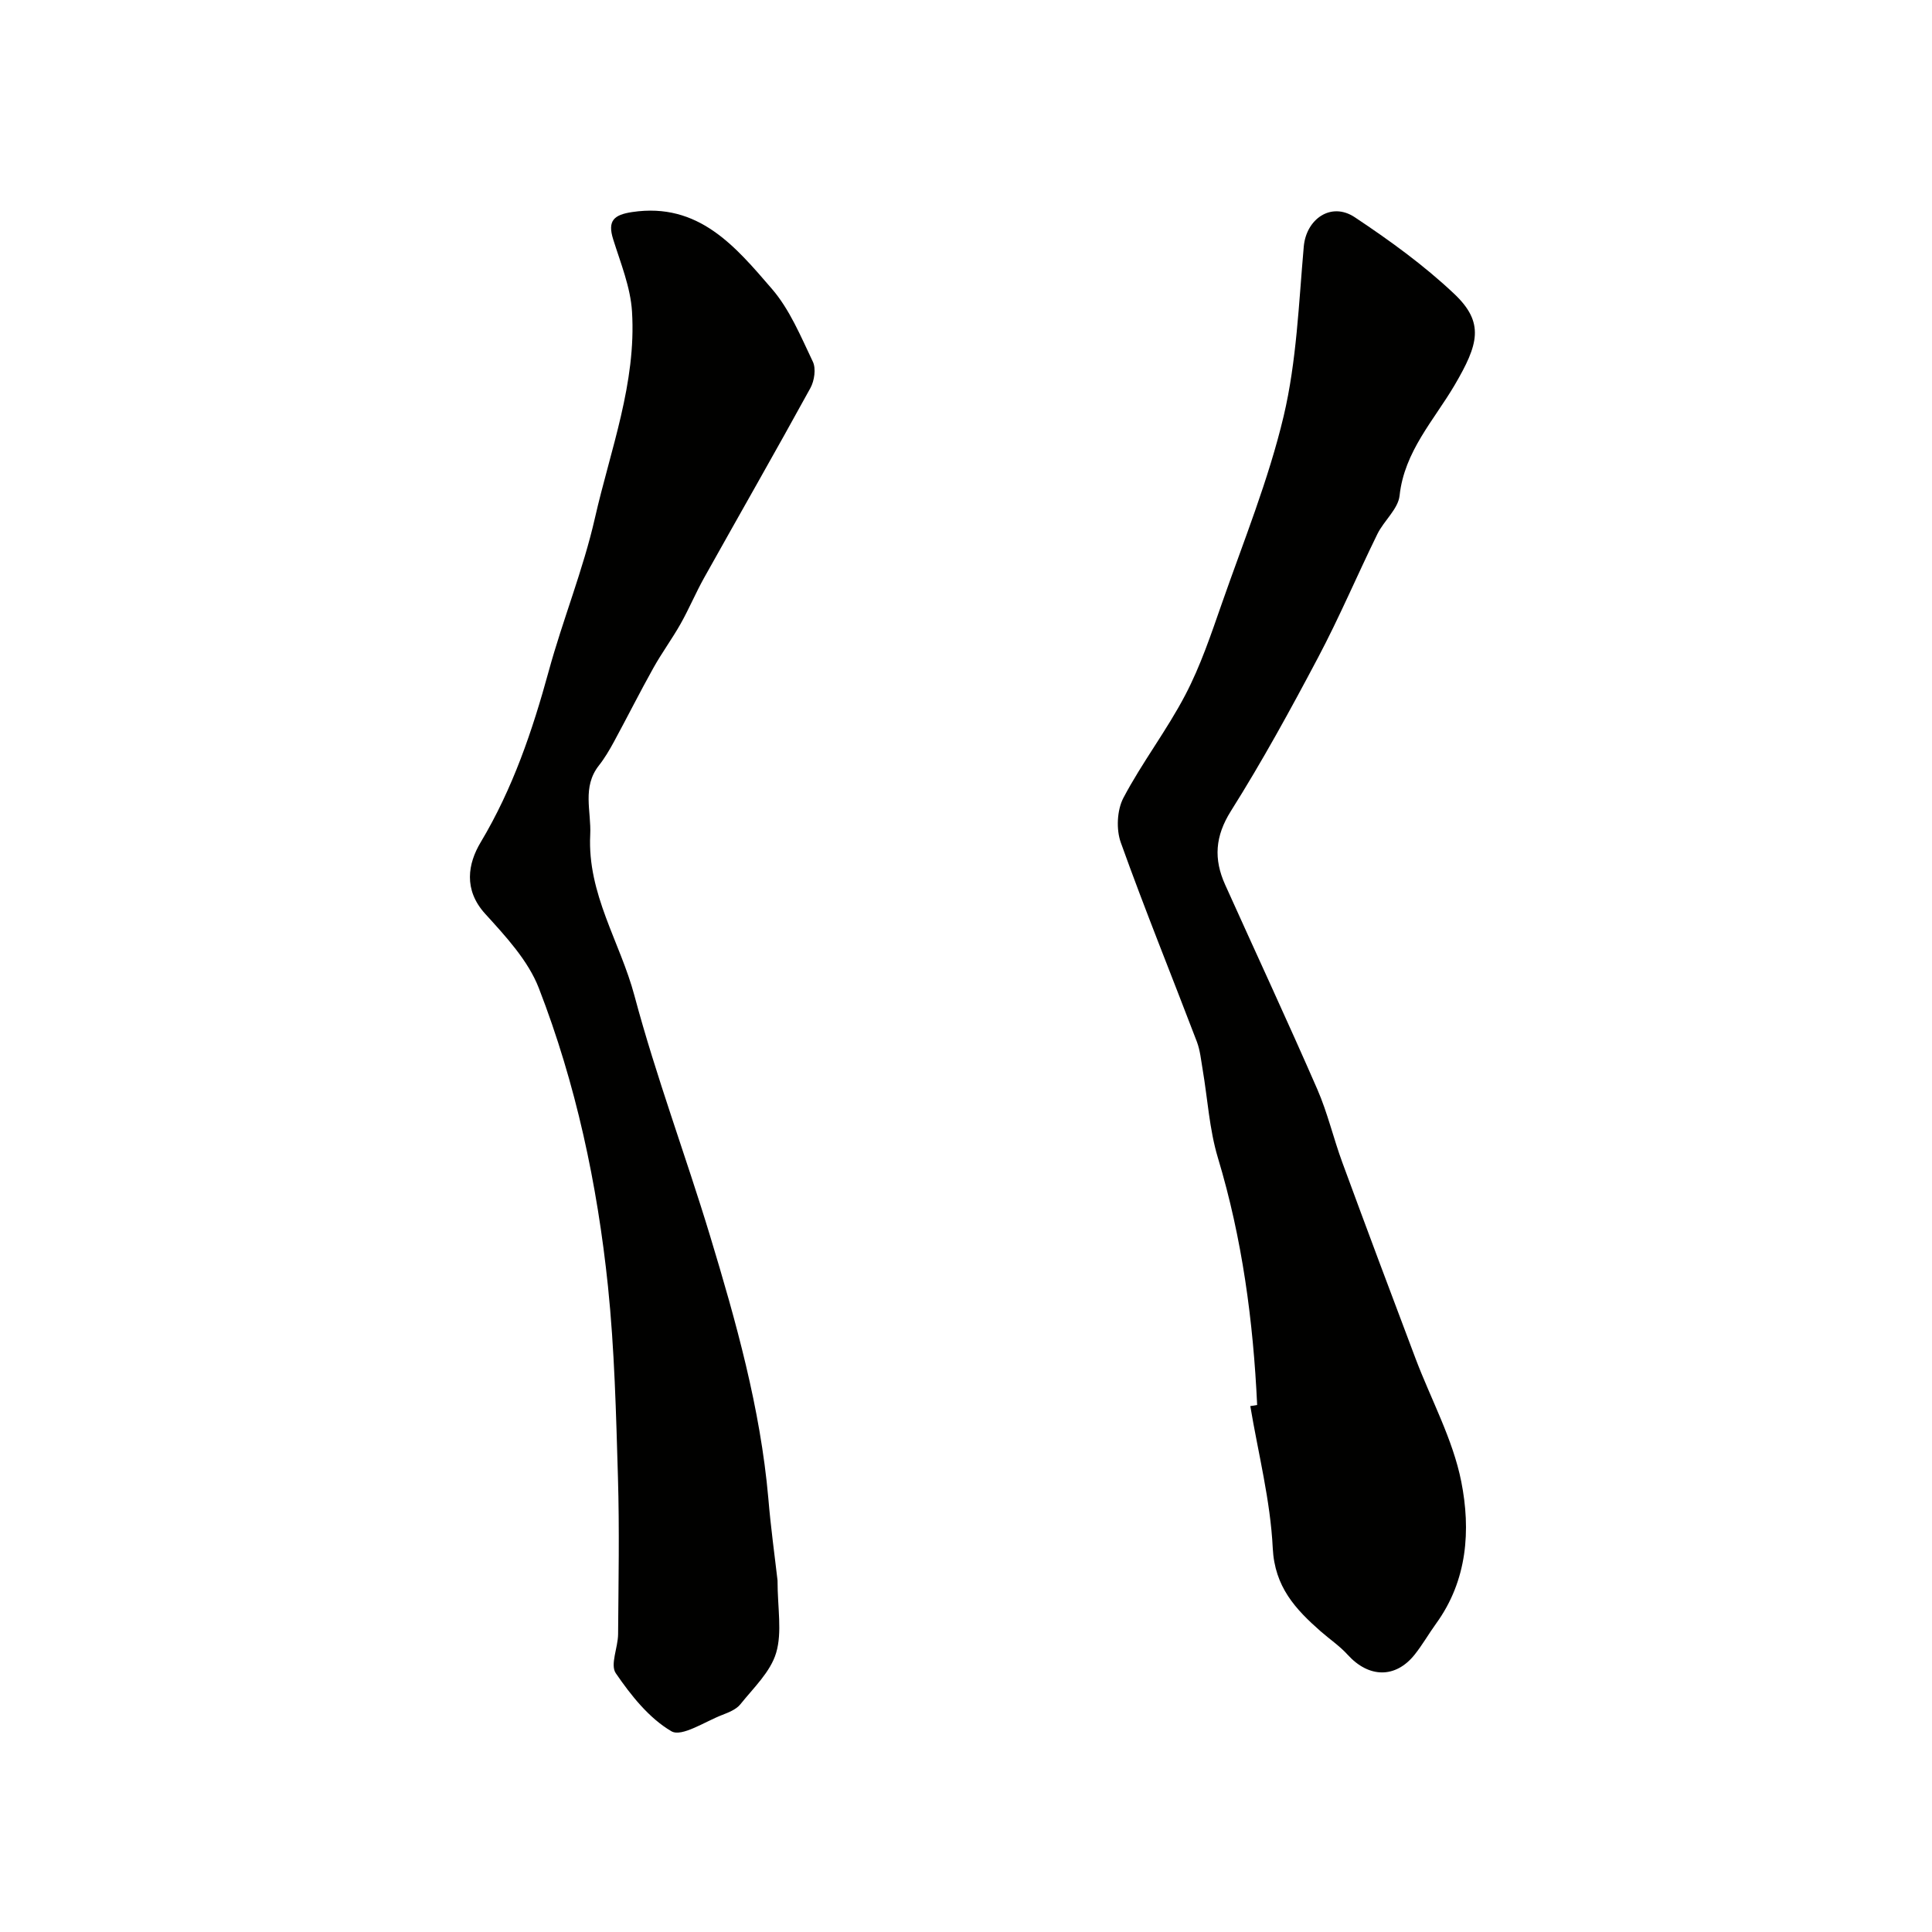 <svg enable-background="new 0 0 400 400" viewBox="0 0 400 400" xmlns="http://www.w3.org/2000/svg"><g fill="#010100"><path d="m260.28 290.89c-.81-17.35-3.08-34.44-8.13-51.19-1.77-5.88-2.12-12.19-3.16-18.3-.33-1.92-.51-3.92-1.19-5.72-5.24-13.75-10.79-27.39-15.75-41.24-.98-2.72-.79-6.72.54-9.25 3.86-7.33 9-14 12.83-21.34 3.13-5.98 5.31-12.49 7.55-18.9 4.49-12.87 9.67-25.6 12.8-38.81 2.69-11.39 3.12-23.34 4.16-35.08.5-5.71 5.65-9.34 10.55-6.09 7.2 4.79 14.3 9.92 20.57 15.84 6.39 6.02 5.03 10.52.12 18.91-4.26 7.26-10.42 13.74-11.4 22.89-.3 2.77-3.23 5.18-4.59 7.94-4.17 8.5-7.87 17.25-12.3 25.61-5.69 10.76-11.55 21.46-18.03 31.75-3.3 5.24-3.58 9.96-1.21 15.23 6.36 14.13 12.9 28.18 19.09 42.37 2.13 4.88 3.34 10.16 5.19 15.18 4.98 13.55 10.05 27.07 15.15 40.57 3.21 8.5 7.73 16.72 9.47 25.49 1.98 10 1.29 20.43-5.2 29.38-1.53 2.11-2.83 4.41-4.45 6.44-3.97 4.97-9.5 4.85-13.88.02-1.64-1.81-3.72-3.21-5.57-4.83-5.24-4.61-9.53-9.21-9.93-17.23-.48-9.86-3.01-19.62-4.65-29.42.48-.05.95-.14 1.42-.22z"/><path d="m160.98 327.21c0 5.72.99 10.7-.29 15-1.17 3.94-4.68 7.24-7.4 10.64-.85 1.06-2.4 1.68-3.74 2.2-3.56 1.36-8.4 4.64-10.54 3.39-4.64-2.71-8.39-7.45-11.52-12.02-1.2-1.75.46-5.33.48-8.08.08-10.83.29-21.66-.03-32.48-.39-13.2-.71-26.45-2.07-39.57-2.2-21.12-6.63-41.89-14.31-61.71-2.22-5.73-6.87-10.72-11.12-15.4-4.52-4.98-3.56-10.38-.93-14.78 6.66-11.13 10.71-23.08 14.1-35.46 2.91-10.64 7.12-20.95 9.56-31.68 3.21-14.12 8.6-27.97 7.68-42.75-.31-5.06-2.36-10.04-3.9-14.97-1.22-3.88.17-5.07 3.95-5.64 13.75-2.05 21.38 7.17 28.9 15.89 3.71 4.29 6 9.88 8.49 15.09.69 1.44.32 3.95-.5 5.45-7.22 13.16-14.68 26.18-22 39.28-1.74 3.11-3.12 6.42-4.87 9.53-1.76 3.12-3.9 6.02-5.64 9.14-2.81 5.03-5.4 10.19-8.15 15.26-.93 1.71-1.93 3.42-3.13 4.94-3.53 4.49-1.56 9.44-1.8 14.34-.62 12.28 6.2 22.23 9.16 33.34 4.48 16.77 10.61 33.08 15.65 49.71 5.38 17.77 10.41 35.66 12.06 54.29.5 6.05 1.34 12.06 1.91 17.05z"/></g></svg>